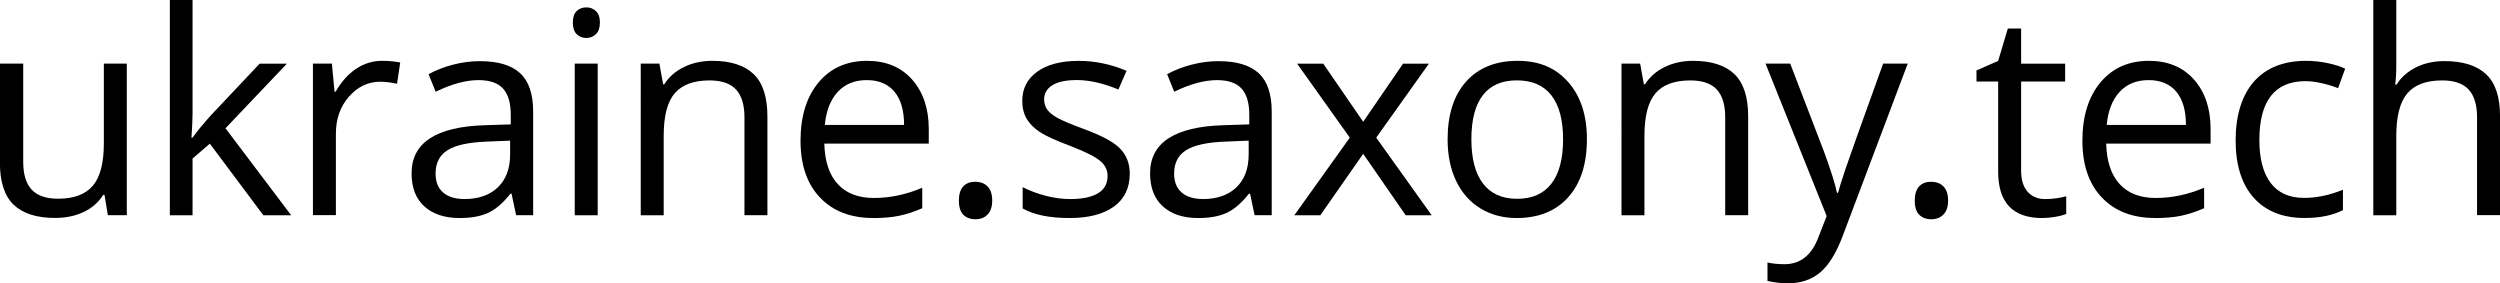 <svg xmlns="http://www.w3.org/2000/svg" id="Ebene_2" data-name="Ebene 2" viewBox="0 0 576.09 65.28"><g id="Ebene_1-2" data-name="Ebene 1"><path d="M5.35,14.66v22.66c0,2.85.65,4.97,1.94,6.37,1.3,1.4,3.33,2.1,6.09,2.1,3.65,0,6.33-1,8.02-3,1.69-2,2.53-5.26,2.53-9.79V14.66h5.29v34.93h-4.37l-.77-4.69h-.29c-1.08,1.72-2.59,3.04-4.51,3.95-1.92.91-4.12,1.37-6.58,1.37-4.25,0-7.43-1.01-9.55-3.03-2.11-2.02-3.17-5.25-3.17-9.69V14.66h5.35Z"></path><path d="M44.37,31.72c.91-1.3,2.31-3,4.18-5.1l11.28-11.95h6.28l-14.15,14.89,15.14,20.05h-6.41l-12.34-16.51-3.98,3.44v13.07h-5.23V0h5.23v26.3c0,1.17-.09,2.98-.25,5.42h.25Z"></path><path d="M88.04,14.02c1.55,0,2.94.13,4.18.38l-.73,4.91c-1.45-.32-2.72-.48-3.83-.48-2.83,0-5.24,1.15-7.25,3.44-2.01,2.29-3.01,5.15-3.01,8.57v18.74h-5.29V14.66h4.37l.61,6.47h.25c1.3-2.27,2.86-4.03,4.69-5.26,1.83-1.23,3.84-1.85,6.02-1.85Z"></path><path d="M118.93,49.6l-1.05-4.97h-.25c-1.74,2.19-3.48,3.67-5.21,4.45s-3.89,1.16-6.49,1.16c-3.46,0-6.18-.89-8.14-2.68-1.97-1.78-2.95-4.32-2.95-7.62,0-7.05,5.64-10.75,16.93-11.09l5.93-.19v-2.17c0-2.74-.59-4.77-1.77-6.07-1.18-1.31-3.07-1.96-5.66-1.96-2.91,0-6.21.89-9.88,2.68l-1.63-4.05c1.72-.94,3.61-1.67,5.66-2.2,2.05-.53,4.11-.8,6.17-.8,4.16,0,7.25.92,9.26,2.77,2.01,1.85,3.01,4.81,3.01,8.89v23.84h-3.92ZM106.97,45.87c3.29,0,5.88-.9,7.76-2.71,1.88-1.81,2.82-4.33,2.82-7.59v-3.16l-5.29.22c-4.21.15-7.24.8-9.1,1.96-1.86,1.16-2.79,2.96-2.79,5.4,0,1.91.58,3.37,1.74,4.37,1.16,1,2.78,1.5,4.86,1.5Z"></path><path d="M132,5.2c0-1.21.3-2.1.89-2.66.59-.56,1.34-.84,2.23-.84s1.58.29,2.2.86.92,1.46.92,2.65-.31,2.08-.92,2.66c-.62.58-1.35.88-2.2.88-.89,0-1.64-.29-2.23-.88-.59-.58-.89-1.47-.89-2.66ZM137.73,49.6h-5.29V14.66h5.29v34.93Z"></path><path d="M171.55,49.6v-22.6c0-2.85-.65-4.97-1.94-6.37-1.3-1.4-3.33-2.1-6.09-2.1-3.66,0-6.33.99-8.03,2.96s-2.55,5.24-2.55,9.79v18.33h-5.29V14.66h4.3l.86,4.78h.25c1.08-1.72,2.6-3.05,4.56-4,1.96-.95,4.13-1.42,6.53-1.42,4.21,0,7.37,1.02,9.5,3.04,2.12,2.03,3.19,5.28,3.19,9.74v22.79h-5.29Z"></path><path d="M201.17,50.23c-5.16,0-9.24-1.57-12.22-4.72-2.99-3.14-4.48-7.51-4.48-13.1s1.39-10.1,4.16-13.42c2.77-3.31,6.5-4.97,11.17-4.97,4.38,0,7.84,1.44,10.39,4.32,2.55,2.88,3.83,6.68,3.83,11.4v3.35h-24.07c.11,4.1,1.14,7.21,3.11,9.34,1.96,2.13,4.73,3.19,8.3,3.19,3.76,0,7.48-.79,11.16-2.36v4.72c-1.87.81-3.64,1.39-5.31,1.74-1.67.35-3.68.53-6.04.53ZM199.73,18.46c-2.81,0-5.04.91-6.71,2.74-1.67,1.83-2.65,4.36-2.95,7.59h18.26c0-3.34-.74-5.89-2.23-7.67-1.49-1.77-3.61-2.66-6.37-2.66Z"></path><path d="M220.96,46.22c0-1.42.32-2.5.97-3.23.65-.73,1.58-1.1,2.79-1.1s2.19.37,2.88,1.1c.69.73,1.04,1.81,1.04,3.23s-.35,2.44-1.05,3.19-1.66,1.12-2.87,1.12c-1.08,0-1.98-.33-2.69-1s-1.07-1.77-1.07-3.3Z"></path><path d="M260.33,40.07c0,3.25-1.21,5.76-3.63,7.52-2.42,1.76-5.82,2.65-10.2,2.65-4.63,0-8.25-.73-10.84-2.2v-4.91c1.68.85,3.48,1.52,5.4,2.01,1.92.49,3.78.73,5.56.73,2.76,0,4.89-.44,6.38-1.32,1.49-.88,2.23-2.23,2.23-4.03,0-1.36-.59-2.52-1.77-3.49s-3.48-2.11-6.9-3.43c-3.25-1.21-5.56-2.27-6.93-3.17-1.37-.9-2.39-1.93-3.06-3.08-.67-1.15-1-2.52-1-4.11,0-2.85,1.16-5.09,3.47-6.74,2.32-1.65,5.49-2.47,9.53-2.47,3.76,0,7.44.77,11.03,2.29l-1.88,4.3c-3.51-1.44-6.68-2.17-9.53-2.17-2.51,0-4.4.39-5.67,1.18-1.27.79-1.91,1.87-1.91,3.25,0,.94.24,1.73.72,2.39.48.66,1.25,1.29,2.31,1.88,1.06.6,3.1,1.46,6.12,2.58,4.14,1.51,6.94,3.03,8.4,4.56,1.46,1.53,2.18,3.45,2.18,5.77Z"></path><path d="M289.11,49.6l-1.05-4.97h-.25c-1.74,2.19-3.48,3.67-5.21,4.45-1.73.78-3.89,1.16-6.49,1.16-3.46,0-6.18-.89-8.14-2.68-1.97-1.78-2.95-4.32-2.95-7.62,0-7.05,5.64-10.75,16.93-11.09l5.93-.19v-2.17c0-2.74-.59-4.77-1.77-6.07-1.18-1.31-3.07-1.96-5.66-1.96-2.91,0-6.21.89-9.88,2.68l-1.62-4.05c1.72-.94,3.61-1.67,5.66-2.2,2.05-.53,4.11-.8,6.17-.8,4.16,0,7.25.92,9.26,2.77,2.01,1.85,3.01,4.81,3.01,8.89v23.84h-3.92ZM277.16,45.87c3.29,0,5.88-.9,7.76-2.71,1.88-1.81,2.82-4.33,2.82-7.59v-3.16l-5.29.22c-4.21.15-7.24.8-9.1,1.96-1.86,1.16-2.79,2.96-2.79,5.4,0,1.91.58,3.37,1.74,4.37,1.16,1,2.78,1.5,4.86,1.5Z"></path><path d="M311.04,31.72l-12.14-17.05h6.02l9.21,13.39,9.18-13.39h5.96l-12.14,17.05,12.78,17.88h-5.99l-9.79-14.15-9.88,14.15h-5.99l12.78-17.88Z"></path><path d="M365.68,32.1c0,5.69-1.43,10.14-4.3,13.34-2.87,3.2-6.83,4.8-11.89,4.8-3.12,0-5.9-.73-8.32-2.2-2.42-1.47-4.29-3.57-5.61-6.31s-1.98-5.95-1.98-9.63c0-5.69,1.42-10.13,4.27-13.31,2.85-3.18,6.8-4.77,11.86-4.77s8.77,1.63,11.65,4.88c2.88,3.25,4.32,7.65,4.32,13.2ZM339.06,32.1c0,4.46.89,7.86,2.68,10.2,1.79,2.34,4.41,3.51,7.87,3.51s6.09-1.16,7.89-3.49c1.8-2.33,2.69-5.73,2.69-10.22s-.9-7.81-2.69-10.12-4.45-3.46-7.95-3.46-6.08,1.14-7.84,3.41c-1.76,2.27-2.65,5.66-2.65,10.17Z"></path><path d="M397.55,49.6v-22.6c0-2.85-.65-4.97-1.94-6.37-1.3-1.4-3.33-2.1-6.09-2.1-3.66,0-6.33.99-8.03,2.96-1.7,1.98-2.55,5.24-2.55,9.79v18.33h-5.29V14.66h4.3l.86,4.78h.25c1.08-1.72,2.6-3.05,4.56-4,1.95-.95,4.13-1.42,6.53-1.42,4.21,0,7.37,1.02,9.5,3.04,2.12,2.03,3.19,5.28,3.19,9.74v22.79h-5.29Z"></path><path d="M406.86,14.66h5.67l7.65,19.92c1.68,4.55,2.72,7.83,3.12,9.85h.25c.28-1.08.86-2.94,1.74-5.56s3.77-10.69,8.65-24.21h5.67l-15.01,39.78c-1.49,3.93-3.22,6.72-5.21,8.37-1.99,1.65-4.43,2.47-7.32,2.47-1.62,0-3.21-.18-4.78-.54v-4.24c1.17.25,2.48.38,3.92.38,3.63,0,6.23-2.04,7.78-6.12l1.94-4.97-14.09-35.13Z"></path><path d="M441.23,46.22c0-1.42.32-2.5.97-3.23.65-.73,1.58-1.1,2.79-1.1s2.19.37,2.88,1.1c.69.73,1.04,1.81,1.04,3.23s-.35,2.44-1.05,3.19-1.66,1.12-2.87,1.12c-1.08,0-1.98-.33-2.69-1-.71-.67-1.07-1.77-1.07-3.3Z"></path><path d="M471.35,45.87c.93,0,1.84-.07,2.71-.21.87-.14,1.56-.28,2.07-.43v4.05c-.57.28-1.42.5-2.53.69-1.12.18-2.12.27-3.01.27-6.76,0-10.14-3.56-10.14-10.68v-20.78h-5v-2.55l5-2.2,2.23-7.46h3.06v8.1h10.14v4.11h-10.14v20.56c0,2.1.5,3.72,1.5,4.85s2.37,1.69,4.11,1.69Z"></path><path d="M496.56,50.23c-5.16,0-9.24-1.57-12.22-4.72-2.99-3.14-4.48-7.51-4.48-13.1s1.39-10.1,4.16-13.42,6.5-4.97,11.17-4.97c4.38,0,7.84,1.44,10.39,4.32,2.55,2.88,3.82,6.68,3.82,11.4v3.35h-24.06c.11,4.1,1.14,7.21,3.11,9.34,1.96,2.13,4.73,3.19,8.3,3.19,3.76,0,7.48-.79,11.16-2.36v4.72c-1.87.81-3.64,1.39-5.31,1.74-1.67.35-3.68.53-6.04.53ZM495.12,18.46c-2.8,0-5.04.91-6.71,2.74s-2.65,4.36-2.95,7.59h18.26c0-3.34-.74-5.89-2.23-7.67-1.49-1.77-3.61-2.66-6.38-2.66Z"></path><path d="M531.08,50.23c-5.06,0-8.97-1.56-11.75-4.67-2.77-3.11-4.16-7.52-4.16-13.21s1.41-10.36,4.22-13.55,6.83-4.78,12.03-4.78c1.68,0,3.36.18,5.04.54,1.68.36,3,.79,3.95,1.27l-1.63,4.49c-1.17-.47-2.44-.85-3.82-1.16-1.38-.31-2.6-.46-3.67-.46-7.1,0-10.65,4.53-10.65,13.58,0,4.29.87,7.59,2.6,9.88,1.73,2.29,4.3,3.44,7.7,3.44,2.91,0,5.9-.63,8.96-1.88v4.69c-2.34,1.21-5.28,1.82-8.83,1.82Z"></path><path d="M570.8,49.6v-22.6c0-2.85-.65-4.97-1.94-6.37-1.3-1.4-3.33-2.1-6.09-2.1-3.68,0-6.36,1-8.05,3-1.69,2-2.53,5.27-2.53,9.82v18.26h-5.29V0h5.29v15.01c0,1.81-.09,3.3-.25,4.49h.32c1.04-1.68,2.52-3,4.45-3.97s4.12-1.45,6.58-1.45c4.27,0,7.47,1.02,9.61,3.04s3.2,5.25,3.2,9.67v22.79h-5.29Z"></path></g></svg>